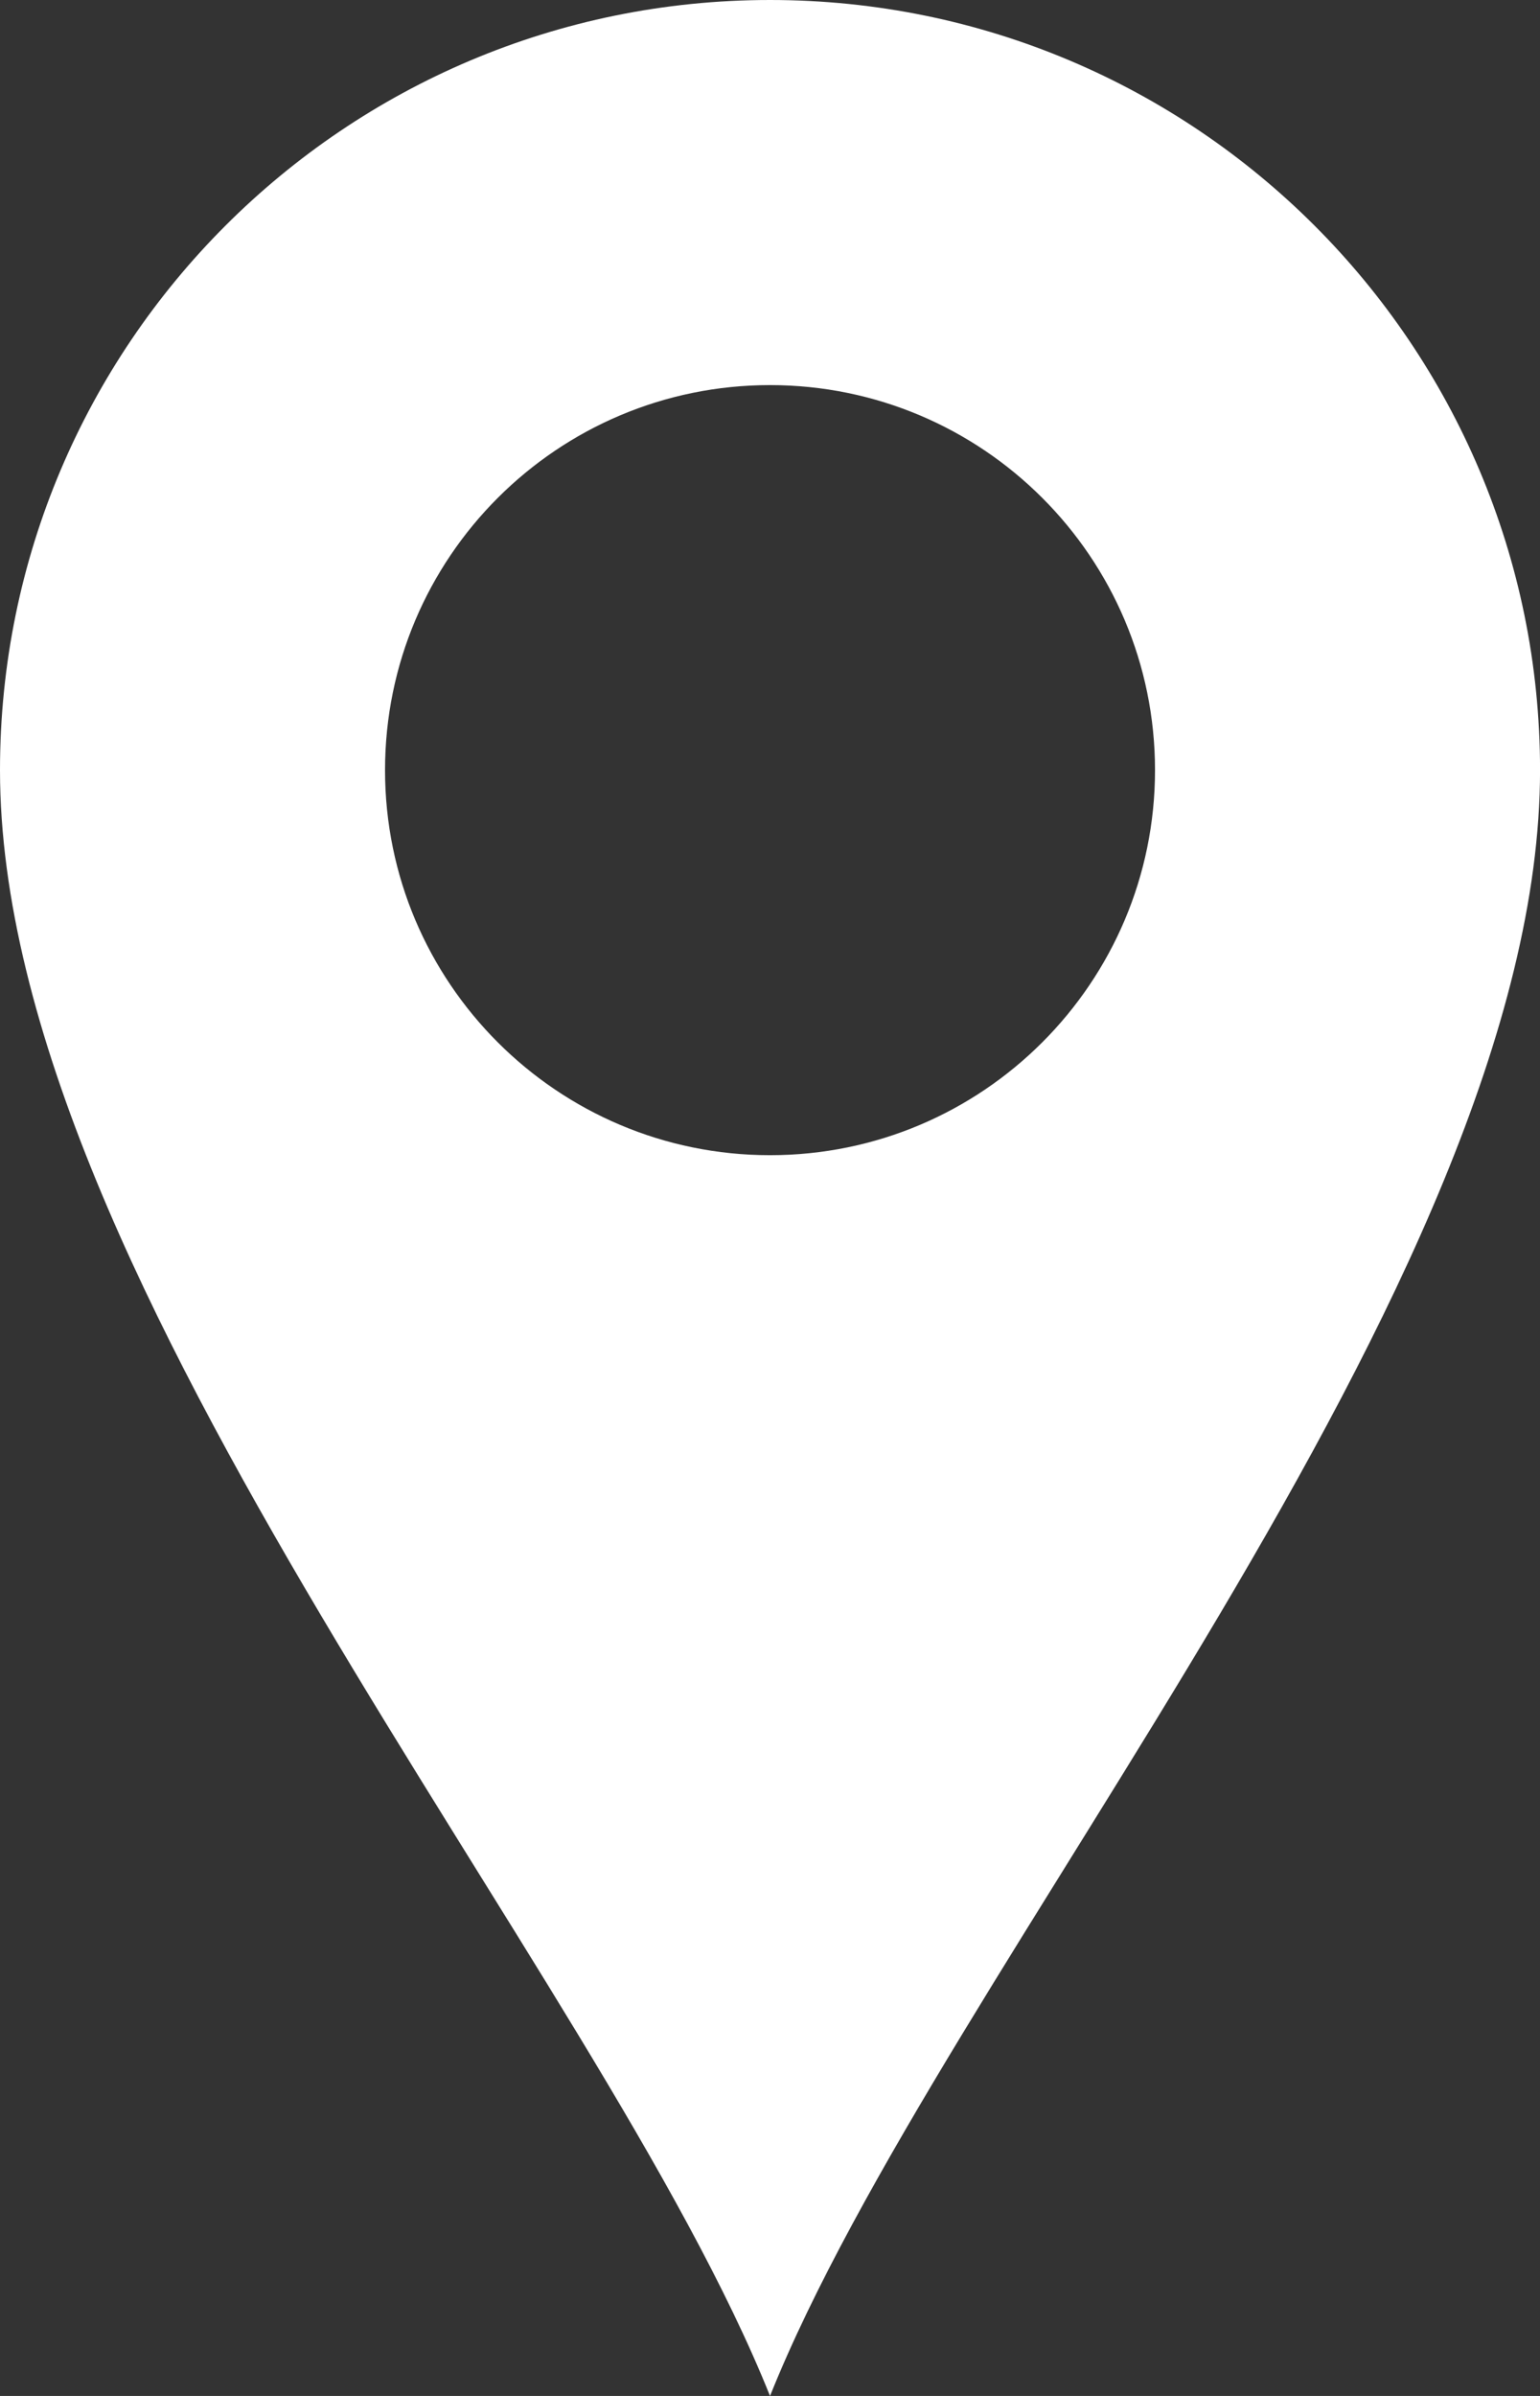 <?xml version="1.0" encoding="utf-8"?>
<!-- Generator: Adobe Illustrator 17.0.0, SVG Export Plug-In . SVG Version: 6.00 Build 0)  -->
<!DOCTYPE svg PUBLIC "-//W3C//DTD SVG 1.1//EN" "http://www.w3.org/Graphics/SVG/1.1/DTD/svg11.dtd">
<svg version="1.1" id="Capa_1" xmlns="http://www.w3.org/2000/svg" xmlns:xlink="http://www.w3.org/1999/xlink" x="0px" y="0px"
	 width="34.509px" height="53.681px" viewBox="0 0 34.509 53.681" enable-background="new 0 0 34.509 53.681" xml:space="preserve">
<rect x="0" y="0" width="34.509" height="53.681" fill="#333333" stroke="none"/>
<path id="XMLID_38_" fill="#FFFFFF" d="M17.255,0C7.725,0,0,7.725,0,17.255c0,11.503,13.42,26.841,17.255,36.427
	c3.834-9.586,17.255-24.923,17.255-36.427C34.509,7.725,26.785,0,17.255,0z M17.255,25.882c-4.763,0-8.627-3.864-8.627-8.627
	c0-4.767,3.864-8.627,8.627-8.627c4.763,0,8.627,3.86,8.627,8.627C25.882,22.018,22.018,25.882,17.255,25.882z"/>
</svg>
